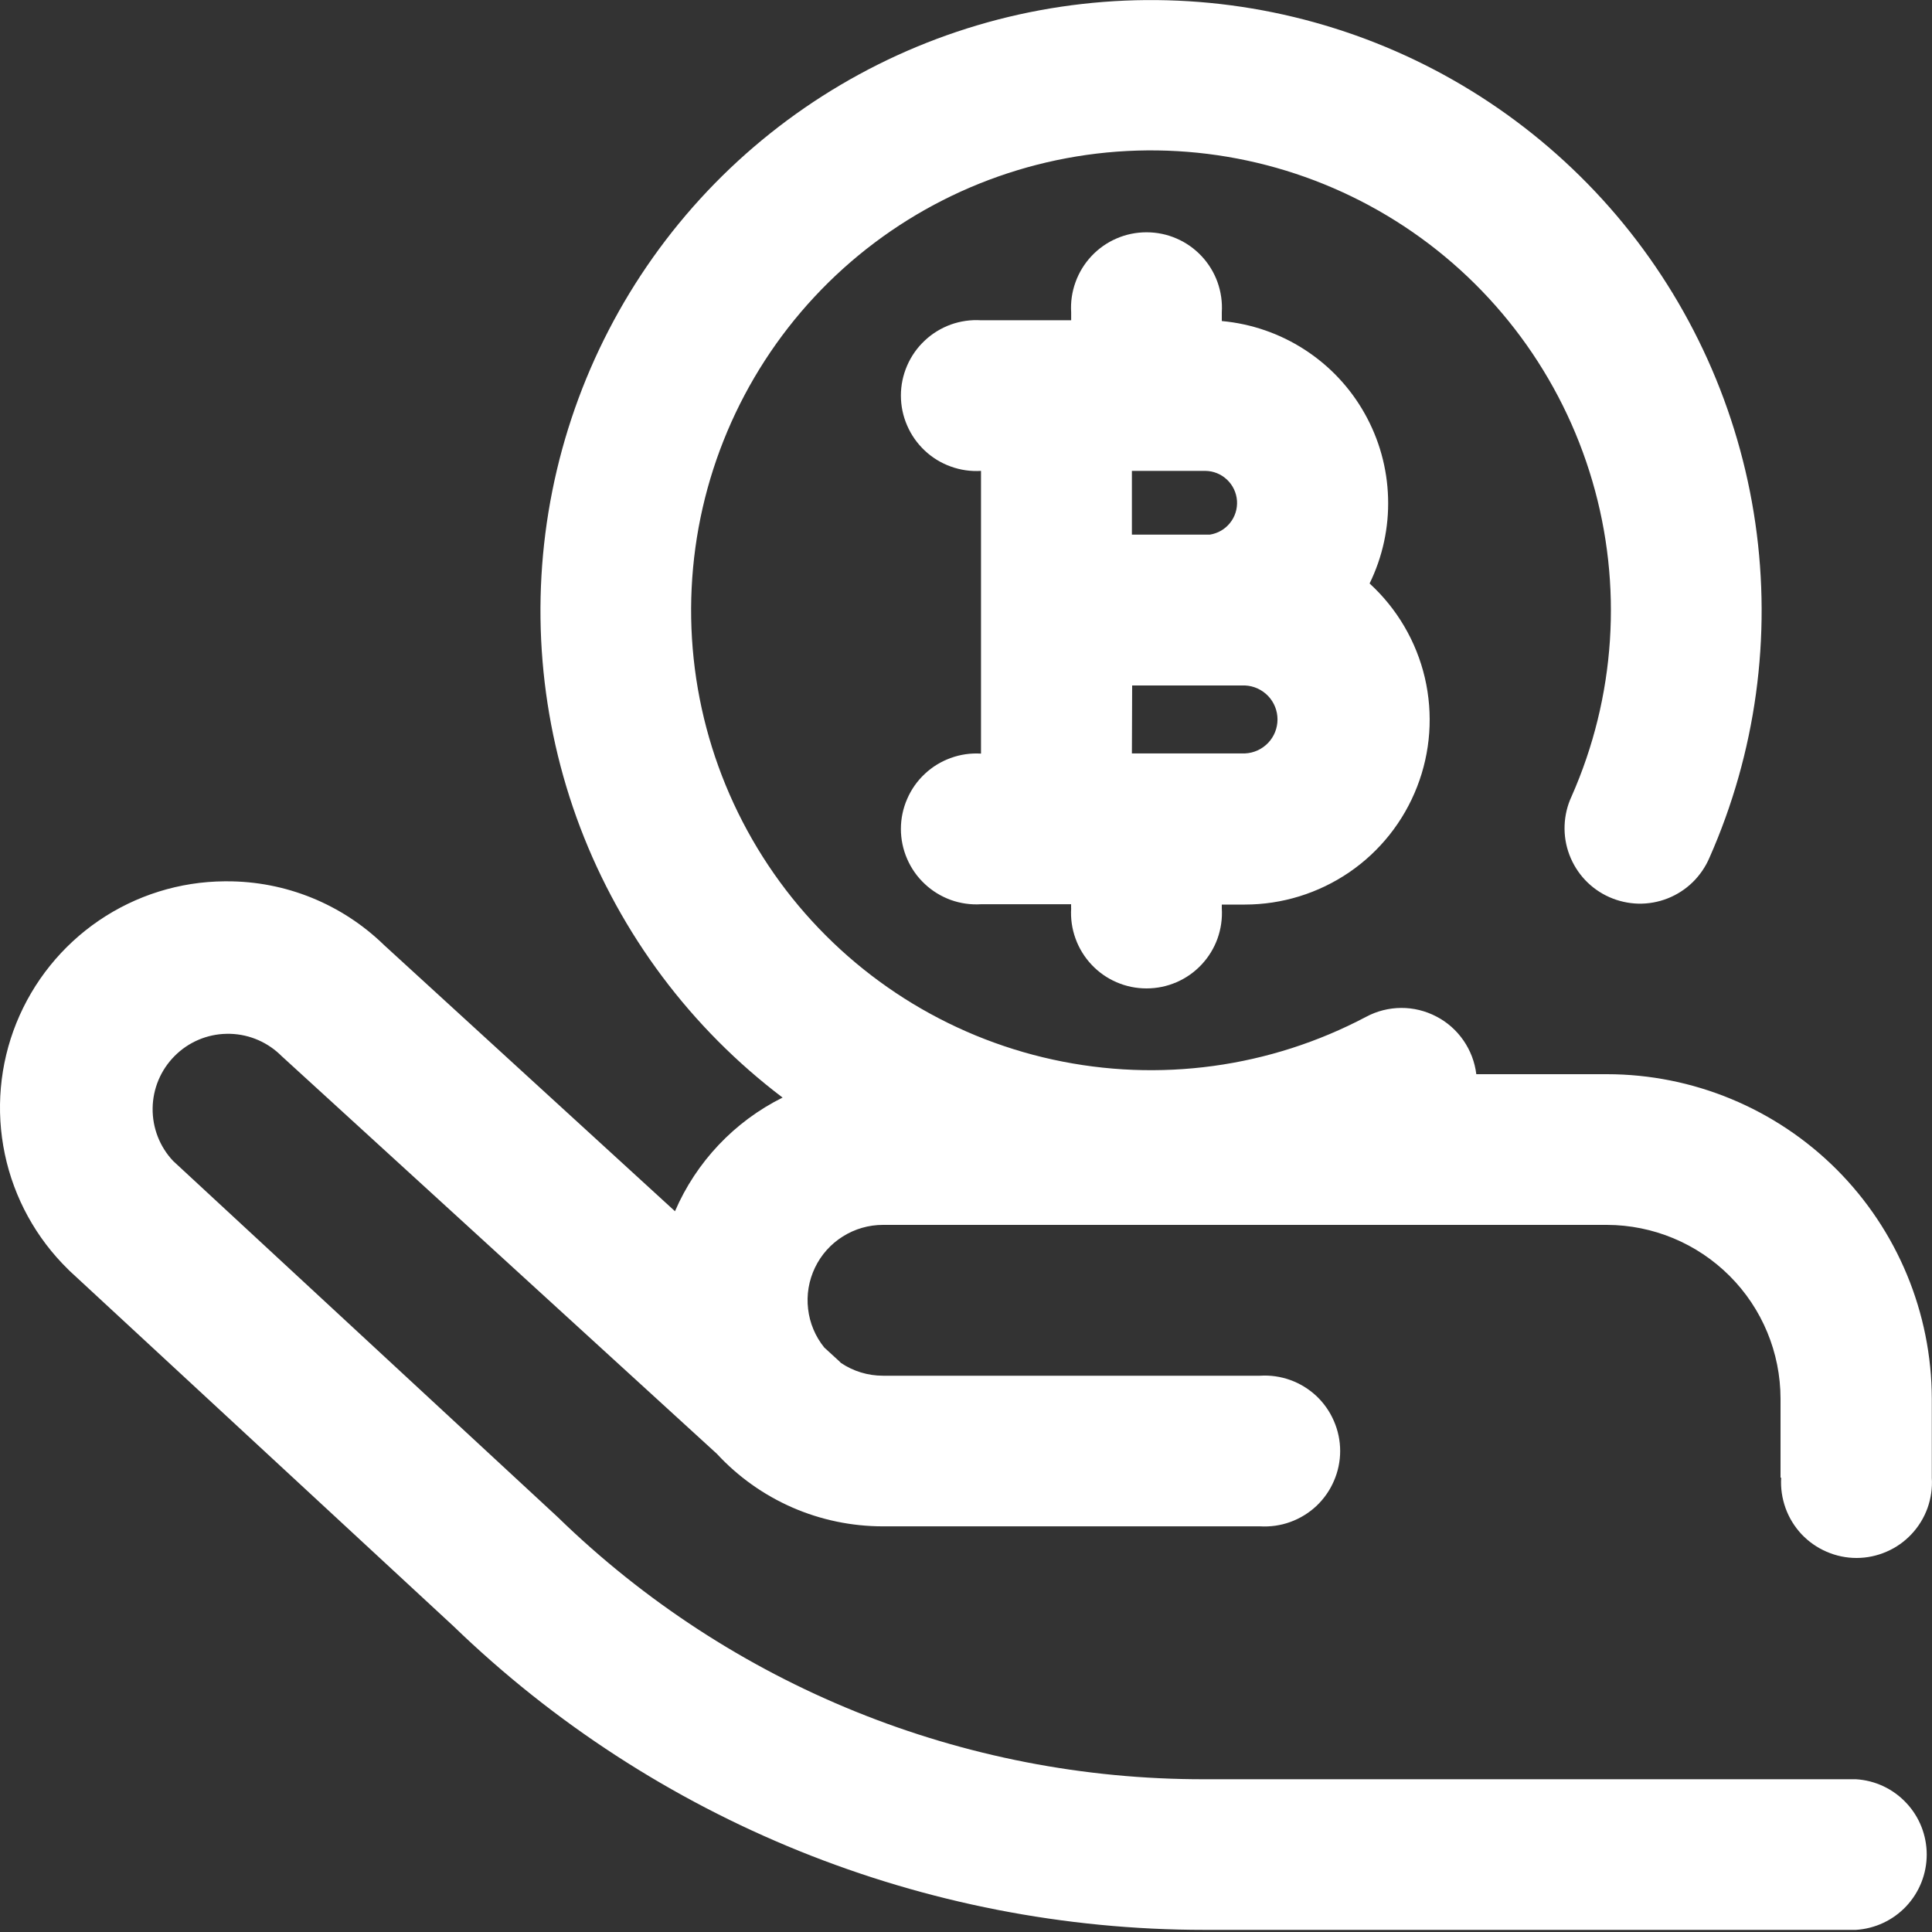 <svg width="30" height="30" viewBox="0 0 30 30" fill="none" xmlns="http://www.w3.org/2000/svg">
<rect x="0" y="0" width="30" height="30" fill="#333333" stroke="none"/>
<g clip-path="url(#clip0_77_525)">
<path d="M27.648 22.943V21.718C27.647 21.003 27.363 20.318 26.858 19.813C26.352 19.307 25.668 19.022 24.953 19.02H13.711C13.49 19.02 13.274 19.082 13.087 19.2C12.9 19.317 12.75 19.485 12.655 19.684C12.559 19.884 12.522 20.106 12.548 20.325C12.573 20.544 12.66 20.752 12.799 20.924L13.036 21.141L13.056 21.162C13.249 21.293 13.477 21.362 13.71 21.362H19.566C19.726 21.352 19.886 21.375 20.036 21.429C20.186 21.483 20.324 21.568 20.441 21.677C20.557 21.787 20.65 21.919 20.713 22.066C20.777 22.213 20.81 22.371 20.81 22.531C20.81 22.691 20.777 22.849 20.713 22.996C20.65 23.143 20.557 23.275 20.441 23.385C20.324 23.494 20.186 23.579 20.036 23.633C19.886 23.688 19.726 23.71 19.566 23.701H13.711C13.226 23.701 12.747 23.602 12.303 23.408C11.859 23.214 11.46 22.93 11.132 22.575L4.371 16.397L4.341 16.368C4.118 16.16 3.824 16.047 3.52 16.053C3.215 16.058 2.925 16.182 2.711 16.398C2.496 16.614 2.374 16.904 2.37 17.209C2.366 17.513 2.48 17.807 2.689 18.028L8.649 23.547L8.668 23.565C11.355 26.177 14.956 27.635 18.704 27.628H28.819C29.117 27.646 29.396 27.777 29.6 27.995C29.805 28.212 29.918 28.499 29.918 28.797C29.918 29.095 29.805 29.382 29.6 29.6C29.396 29.817 29.117 29.948 28.819 29.967H18.705C14.352 29.967 10.169 28.276 7.04 25.25L1.083 19.736L1.059 19.712C0.561 19.226 0.218 18.602 0.075 17.921C-0.068 17.24 -0.006 16.531 0.254 15.886C0.515 15.24 0.961 14.686 1.536 14.294C2.112 13.902 2.79 13.69 3.487 13.685H3.52C4.433 13.682 5.31 14.038 5.964 14.675L10.481 18.808C10.812 18.041 11.404 17.415 12.152 17.043C10.731 15.967 9.642 14.513 9.009 12.848C8.377 11.182 8.227 9.371 8.576 7.624C8.925 5.877 9.76 4.263 10.984 2.968C12.208 1.674 13.773 0.75 15.498 0.303C17.223 -0.143 19.038 -0.094 20.737 0.444C22.436 0.982 23.948 1.988 25.102 3.346C26.255 4.705 27.002 6.361 27.257 8.124C27.512 9.888 27.265 11.688 26.545 13.317C26.484 13.46 26.395 13.59 26.284 13.699C26.173 13.807 26.041 13.893 25.896 13.95C25.752 14.007 25.597 14.035 25.442 14.032C25.286 14.028 25.133 13.994 24.991 13.931C24.848 13.868 24.72 13.777 24.613 13.664C24.507 13.551 24.424 13.418 24.369 13.272C24.314 13.127 24.289 12.972 24.295 12.816C24.301 12.661 24.337 12.508 24.403 12.367C25.086 10.823 25.201 9.087 24.725 7.467C24.25 5.847 23.216 4.447 21.807 3.517C20.398 2.587 18.705 2.186 17.029 2.385C15.352 2.585 13.8 3.372 12.649 4.607C11.498 5.842 10.821 7.445 10.74 9.131C10.658 10.818 11.177 12.478 12.203 13.819C13.23 15.159 14.698 16.093 16.348 16.453C17.997 16.814 19.721 16.578 21.213 15.789C21.381 15.699 21.568 15.652 21.758 15.651C21.947 15.65 22.135 15.696 22.303 15.784C22.472 15.871 22.616 15.999 22.724 16.155C22.832 16.311 22.901 16.491 22.924 16.68H24.953C26.29 16.681 27.572 17.213 28.518 18.158C29.463 19.104 29.995 20.385 29.997 21.723V22.948C30.007 23.107 29.984 23.267 29.93 23.418C29.876 23.568 29.791 23.706 29.681 23.823C29.572 23.939 29.44 24.032 29.293 24.095C29.146 24.159 28.988 24.192 28.828 24.192C28.668 24.192 28.51 24.159 28.363 24.095C28.216 24.032 28.084 23.939 27.974 23.823C27.865 23.706 27.78 23.568 27.726 23.418C27.672 23.267 27.648 23.107 27.658 22.948L27.648 22.943ZM16.632 14.1V14.041H15.233C15.074 14.051 14.914 14.028 14.763 13.974C14.613 13.919 14.475 13.835 14.359 13.725C14.242 13.616 14.149 13.483 14.086 13.337C14.022 13.19 13.989 13.032 13.989 12.872C13.989 12.712 14.022 12.553 14.086 12.407C14.149 12.26 14.242 12.127 14.359 12.018C14.475 11.908 14.613 11.824 14.763 11.77C14.914 11.715 15.074 11.692 15.233 11.702V7.312C15.074 7.322 14.914 7.299 14.763 7.244C14.613 7.19 14.475 7.106 14.359 6.996C14.242 6.886 14.149 6.754 14.086 6.607C14.022 6.461 13.989 6.302 13.989 6.142C13.989 5.982 14.022 5.824 14.086 5.677C14.149 5.531 14.242 5.398 14.359 5.289C14.475 5.179 14.613 5.095 14.763 5.04C14.914 4.986 15.074 4.963 15.233 4.973H16.633V4.85C16.623 4.691 16.646 4.531 16.701 4.38C16.755 4.23 16.84 4.092 16.949 3.976C17.059 3.859 17.191 3.766 17.338 3.703C17.485 3.639 17.643 3.607 17.803 3.607C17.963 3.607 18.121 3.639 18.268 3.703C18.415 3.766 18.547 3.859 18.657 3.976C18.766 4.092 18.851 4.23 18.905 4.38C18.959 4.531 18.982 4.691 18.972 4.85V4.985C19.431 5.027 19.872 5.179 20.258 5.429C20.645 5.679 20.965 6.019 21.19 6.42C21.416 6.821 21.541 7.271 21.554 7.731C21.568 8.191 21.469 8.647 21.267 9.06C21.694 9.451 21.993 9.961 22.125 10.524C22.256 11.087 22.215 11.677 22.005 12.216C21.796 12.755 21.428 13.219 20.951 13.545C20.473 13.871 19.908 14.046 19.33 14.046H18.972V14.104C18.982 14.264 18.959 14.424 18.905 14.575C18.851 14.725 18.766 14.863 18.657 14.979C18.547 15.096 18.415 15.189 18.268 15.252C18.121 15.316 17.963 15.348 17.803 15.348C17.643 15.348 17.485 15.316 17.338 15.252C17.191 15.189 17.059 15.096 16.949 14.979C16.84 14.863 16.755 14.725 16.701 14.575C16.646 14.424 16.623 14.264 16.633 14.104L16.632 14.1ZM17.576 7.312V8.302H18.785C18.909 8.283 19.021 8.219 19.099 8.121C19.178 8.024 19.216 7.9 19.208 7.776C19.199 7.651 19.144 7.534 19.053 7.448C18.962 7.362 18.842 7.313 18.717 7.312H17.576ZM17.576 11.699H19.333C19.469 11.693 19.597 11.634 19.691 11.536C19.785 11.438 19.837 11.307 19.837 11.171C19.837 11.036 19.785 10.905 19.691 10.807C19.597 10.709 19.469 10.65 19.333 10.644H17.58L17.576 11.699Z" fill="white"/>
</g>
<defs>
<clipPath id="clip0_77_525">
<rect width="30" height="29.967" fill="white"/>
</clipPath>
</defs>
</svg>
